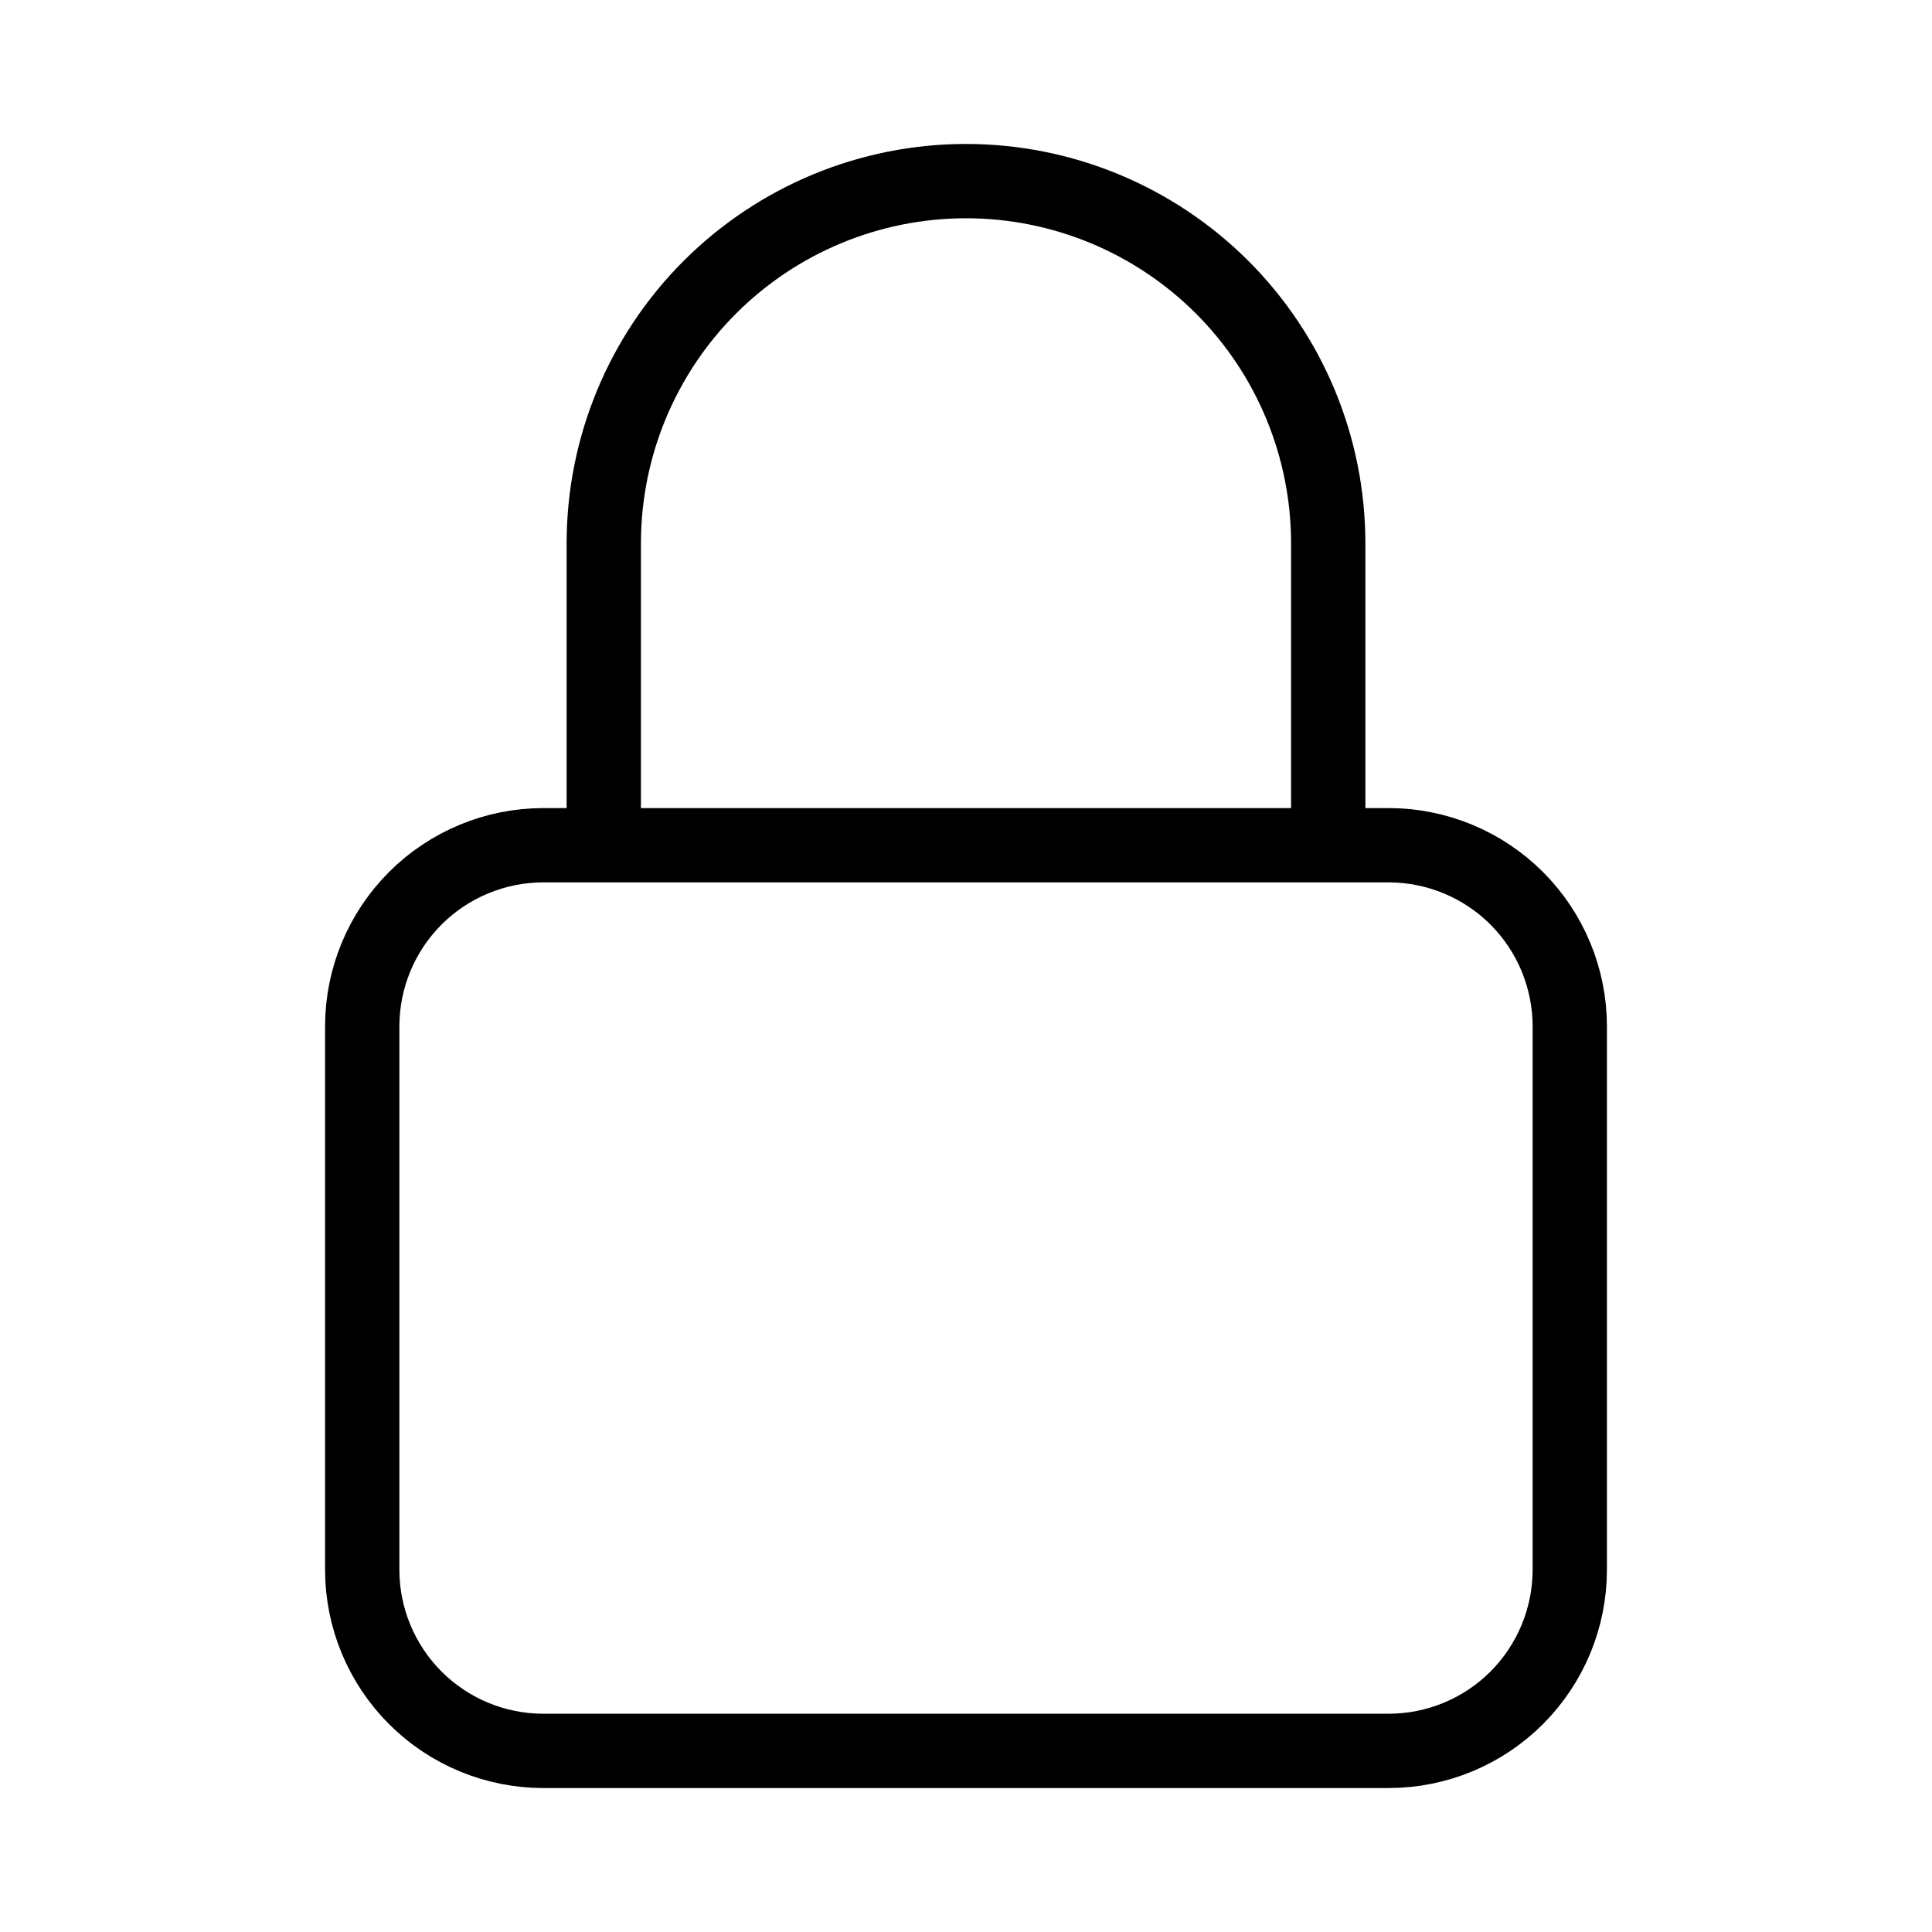 <svg width="39" height="39" viewBox="0 0 39 39" fill="none" xmlns="http://www.w3.org/2000/svg">
<path d="M26.812 17.062V10.969C26.812 9.029 26.042 7.169 24.671 5.798C23.299 4.427 21.439 3.656 19.5 3.656C17.561 3.656 15.701 4.427 14.329 5.798C12.958 7.169 12.188 9.029 12.188 10.969V17.062M10.969 35.344H28.031C29.001 35.344 29.931 34.959 30.617 34.273C31.302 33.587 31.688 32.657 31.688 31.688V20.719C31.688 19.749 31.302 18.819 30.617 18.133C29.931 17.448 29.001 17.062 28.031 17.062H10.969C9.999 17.062 9.069 17.448 8.383 18.133C7.698 18.819 7.312 19.749 7.312 20.719V31.688C7.312 32.657 7.698 33.587 8.383 34.273C9.069 34.959 9.999 35.344 10.969 35.344Z" stroke="black" stroke-width="1.5" stroke-linecap="round" stroke-linejoin="round"/>
</svg>
